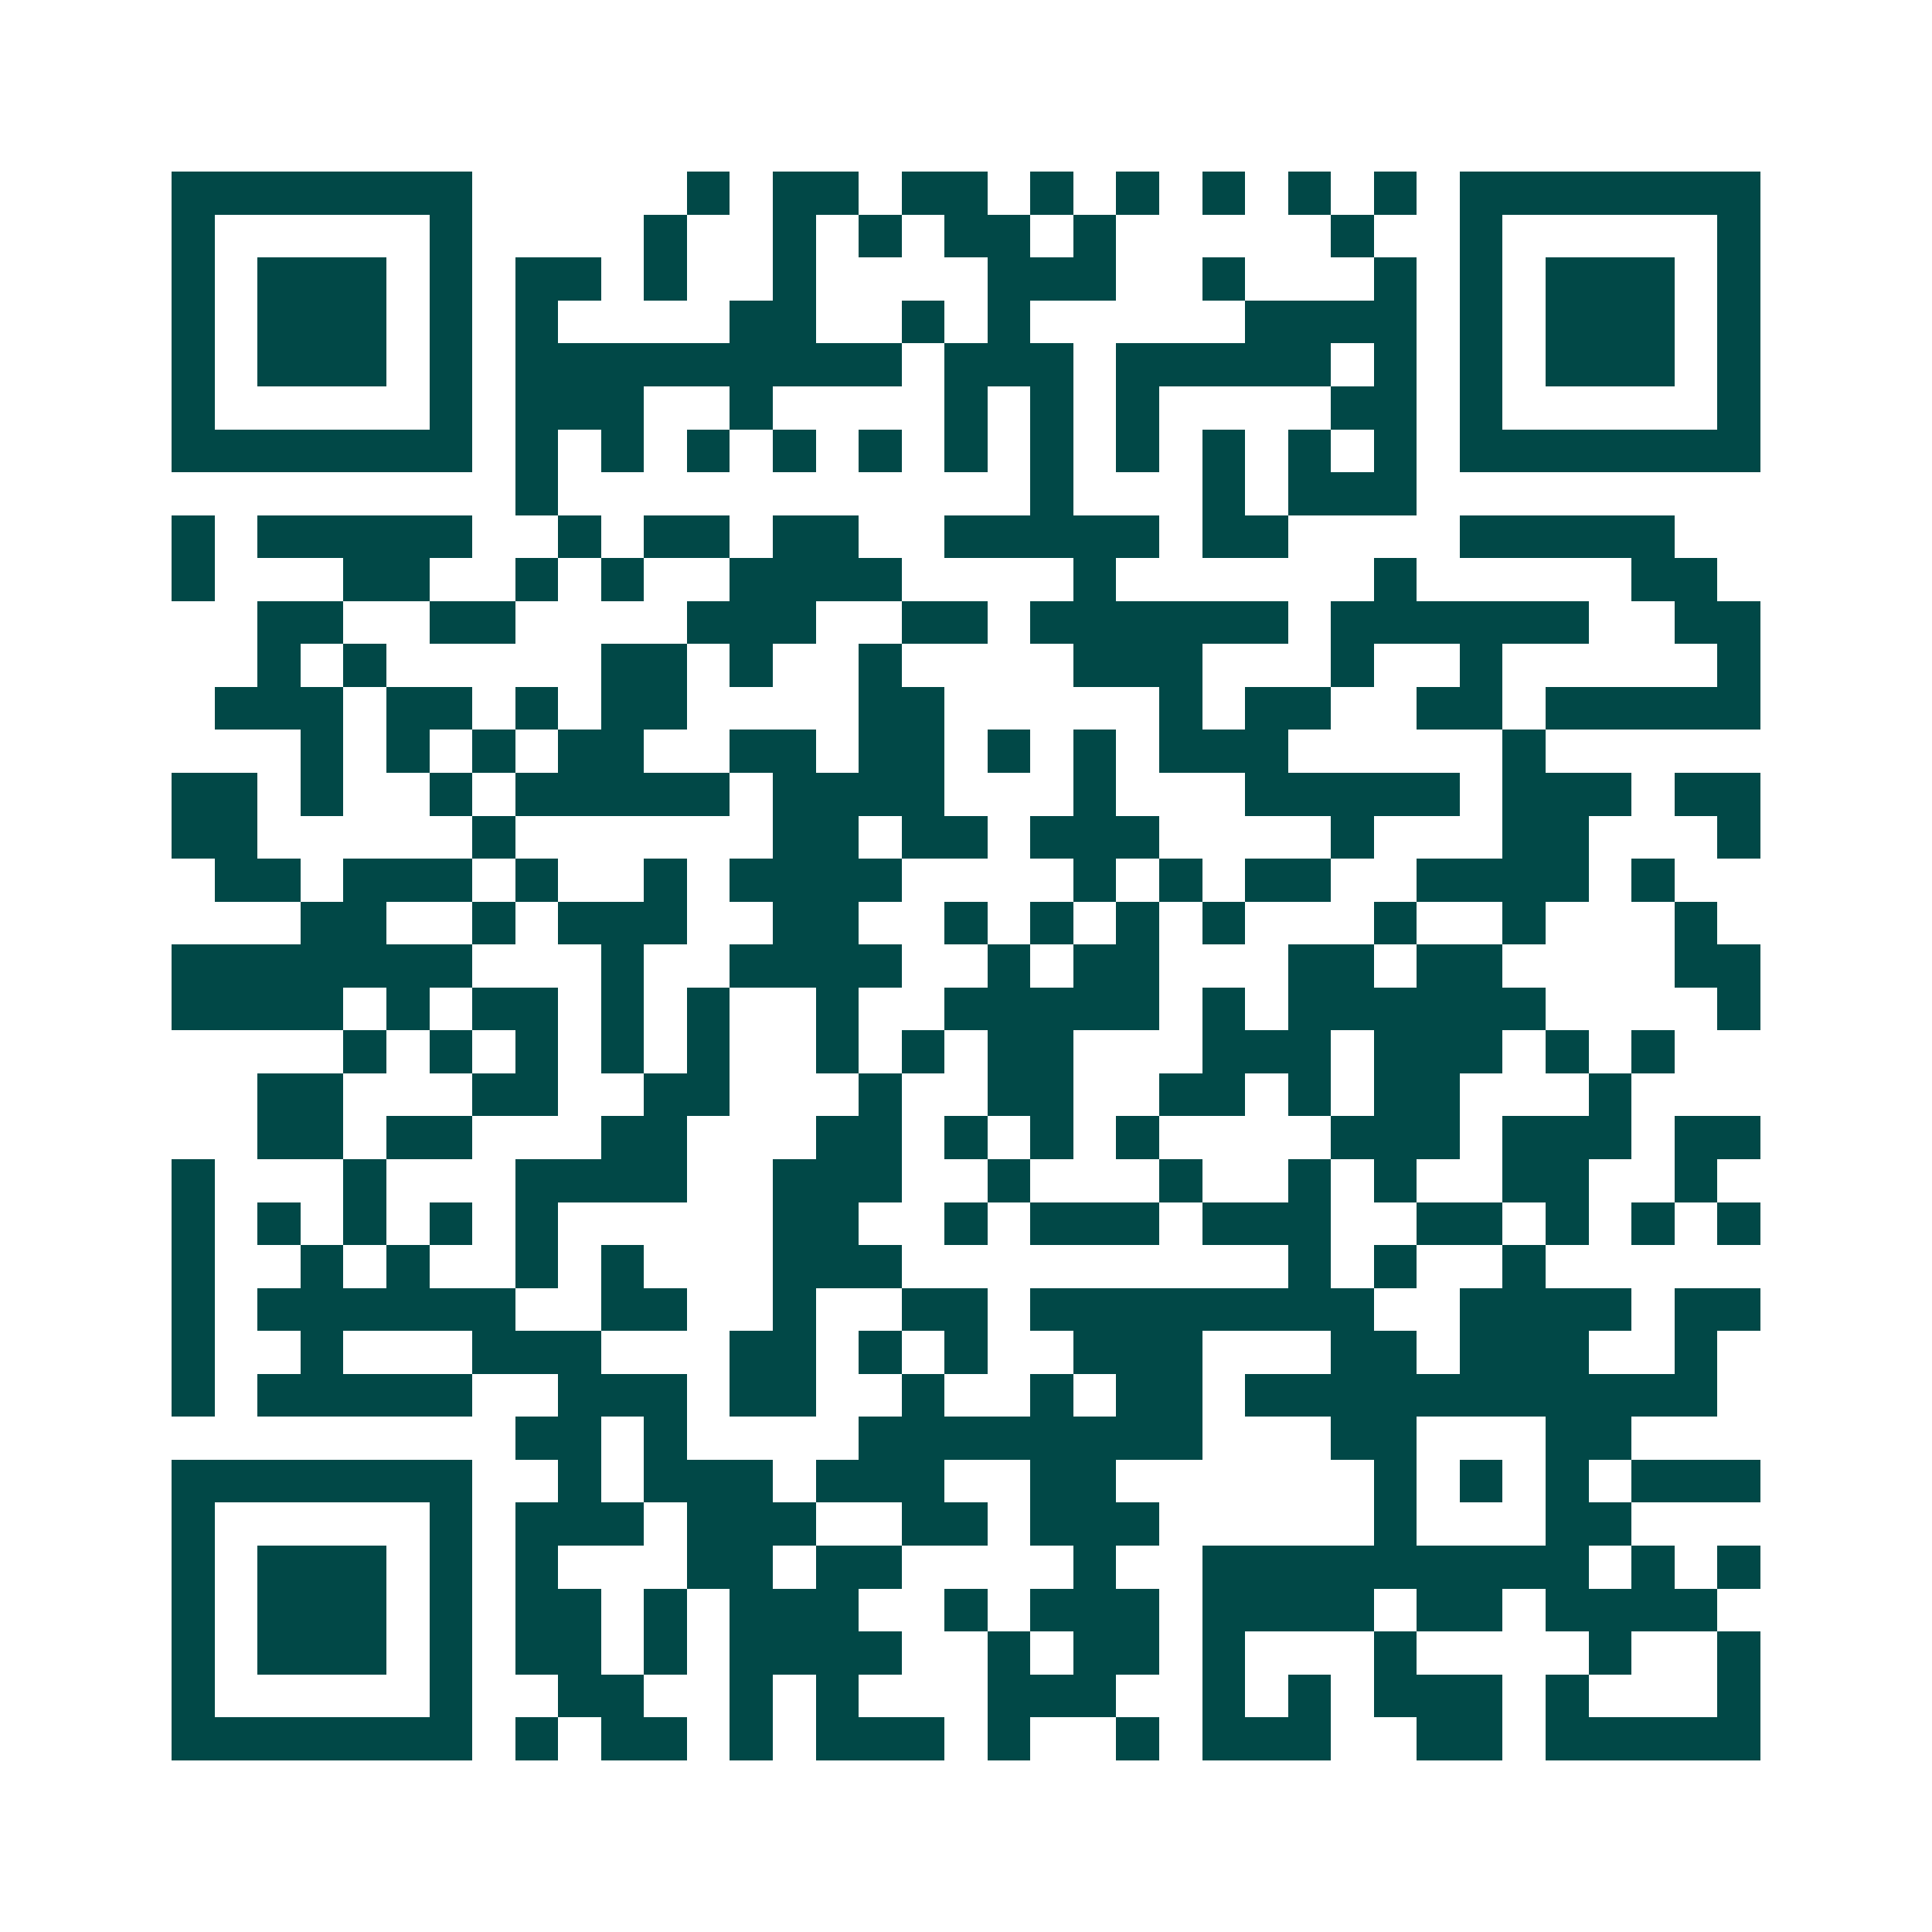 <svg xmlns="http://www.w3.org/2000/svg" width="200" height="200" viewBox="0 0 45 45" shape-rendering="crispEdges"><path fill="#ffffff" d="M0 0h45v45H0z"/><path stroke="#014847" d="M4 4.5h7m5 0h1m1 0h2m1 0h2m1 0h1m1 0h1m1 0h1m1 0h1m1 0h1m1 0h7M4 5.5h1m5 0h1m4 0h1m2 0h1m1 0h1m1 0h2m1 0h1m5 0h1m2 0h1m5 0h1M4 6.5h1m1 0h3m1 0h1m1 0h2m1 0h1m2 0h1m4 0h3m2 0h1m3 0h1m1 0h1m1 0h3m1 0h1M4 7.5h1m1 0h3m1 0h1m1 0h1m4 0h2m2 0h1m1 0h1m5 0h4m1 0h1m1 0h3m1 0h1M4 8.5h1m1 0h3m1 0h1m1 0h9m1 0h3m1 0h5m1 0h1m1 0h1m1 0h3m1 0h1M4 9.5h1m5 0h1m1 0h3m2 0h1m4 0h1m1 0h1m1 0h1m4 0h2m1 0h1m5 0h1M4 10.5h7m1 0h1m1 0h1m1 0h1m1 0h1m1 0h1m1 0h1m1 0h1m1 0h1m1 0h1m1 0h1m1 0h1m1 0h7M12 11.5h1m11 0h1m3 0h1m1 0h3M4 12.5h1m1 0h5m2 0h1m1 0h2m1 0h2m2 0h5m1 0h2m4 0h5M4 13.5h1m3 0h2m2 0h1m1 0h1m2 0h4m4 0h1m6 0h1m5 0h2M6 14.5h2m2 0h2m4 0h3m2 0h2m1 0h6m1 0h6m2 0h2M6 15.5h1m1 0h1m5 0h2m1 0h1m2 0h1m4 0h3m3 0h1m2 0h1m5 0h1M5 16.5h3m1 0h2m1 0h1m1 0h2m4 0h2m5 0h1m1 0h2m2 0h2m1 0h5M7 17.5h1m1 0h1m1 0h1m1 0h2m2 0h2m1 0h2m1 0h1m1 0h1m1 0h3m5 0h1M4 18.5h2m1 0h1m2 0h1m1 0h5m1 0h4m3 0h1m3 0h5m1 0h3m1 0h2M4 19.5h2m5 0h1m6 0h2m1 0h2m1 0h3m4 0h1m3 0h2m3 0h1M5 20.5h2m1 0h3m1 0h1m2 0h1m1 0h4m4 0h1m1 0h1m1 0h2m2 0h4m1 0h1M7 21.5h2m2 0h1m1 0h3m2 0h2m2 0h1m1 0h1m1 0h1m1 0h1m3 0h1m2 0h1m3 0h1M4 22.5h7m3 0h1m2 0h4m2 0h1m1 0h2m3 0h2m1 0h2m4 0h2M4 23.5h4m1 0h1m1 0h2m1 0h1m1 0h1m2 0h1m2 0h5m1 0h1m1 0h6m4 0h1M8 24.5h1m1 0h1m1 0h1m1 0h1m1 0h1m2 0h1m1 0h1m1 0h2m3 0h3m1 0h3m1 0h1m1 0h1M6 25.5h2m3 0h2m2 0h2m3 0h1m2 0h2m2 0h2m1 0h1m1 0h2m3 0h1M6 26.5h2m1 0h2m3 0h2m3 0h2m1 0h1m1 0h1m1 0h1m4 0h3m1 0h3m1 0h2M4 27.5h1m3 0h1m3 0h4m2 0h3m2 0h1m3 0h1m2 0h1m1 0h1m2 0h2m2 0h1M4 28.5h1m1 0h1m1 0h1m1 0h1m1 0h1m5 0h2m2 0h1m1 0h3m1 0h3m2 0h2m1 0h1m1 0h1m1 0h1M4 29.5h1m2 0h1m1 0h1m2 0h1m1 0h1m3 0h3m9 0h1m1 0h1m2 0h1M4 30.5h1m1 0h6m2 0h2m2 0h1m2 0h2m1 0h8m2 0h4m1 0h2M4 31.5h1m2 0h1m3 0h3m3 0h2m1 0h1m1 0h1m2 0h3m3 0h2m1 0h3m2 0h1M4 32.5h1m1 0h5m2 0h3m1 0h2m2 0h1m2 0h1m1 0h2m1 0h11M12 33.5h2m1 0h1m4 0h8m3 0h2m3 0h2M4 34.5h7m2 0h1m1 0h3m1 0h3m2 0h2m6 0h1m1 0h1m1 0h1m1 0h3M4 35.5h1m5 0h1m1 0h3m1 0h3m2 0h2m1 0h3m5 0h1m3 0h2M4 36.5h1m1 0h3m1 0h1m1 0h1m3 0h2m1 0h2m4 0h1m2 0h9m1 0h1m1 0h1M4 37.5h1m1 0h3m1 0h1m1 0h2m1 0h1m1 0h3m2 0h1m1 0h3m1 0h4m1 0h2m1 0h4M4 38.5h1m1 0h3m1 0h1m1 0h2m1 0h1m1 0h4m2 0h1m1 0h2m1 0h1m3 0h1m4 0h1m2 0h1M4 39.5h1m5 0h1m2 0h2m2 0h1m1 0h1m3 0h3m2 0h1m1 0h1m1 0h3m1 0h1m3 0h1M4 40.5h7m1 0h1m1 0h2m1 0h1m1 0h3m1 0h1m2 0h1m1 0h3m2 0h2m1 0h5"/></svg>
